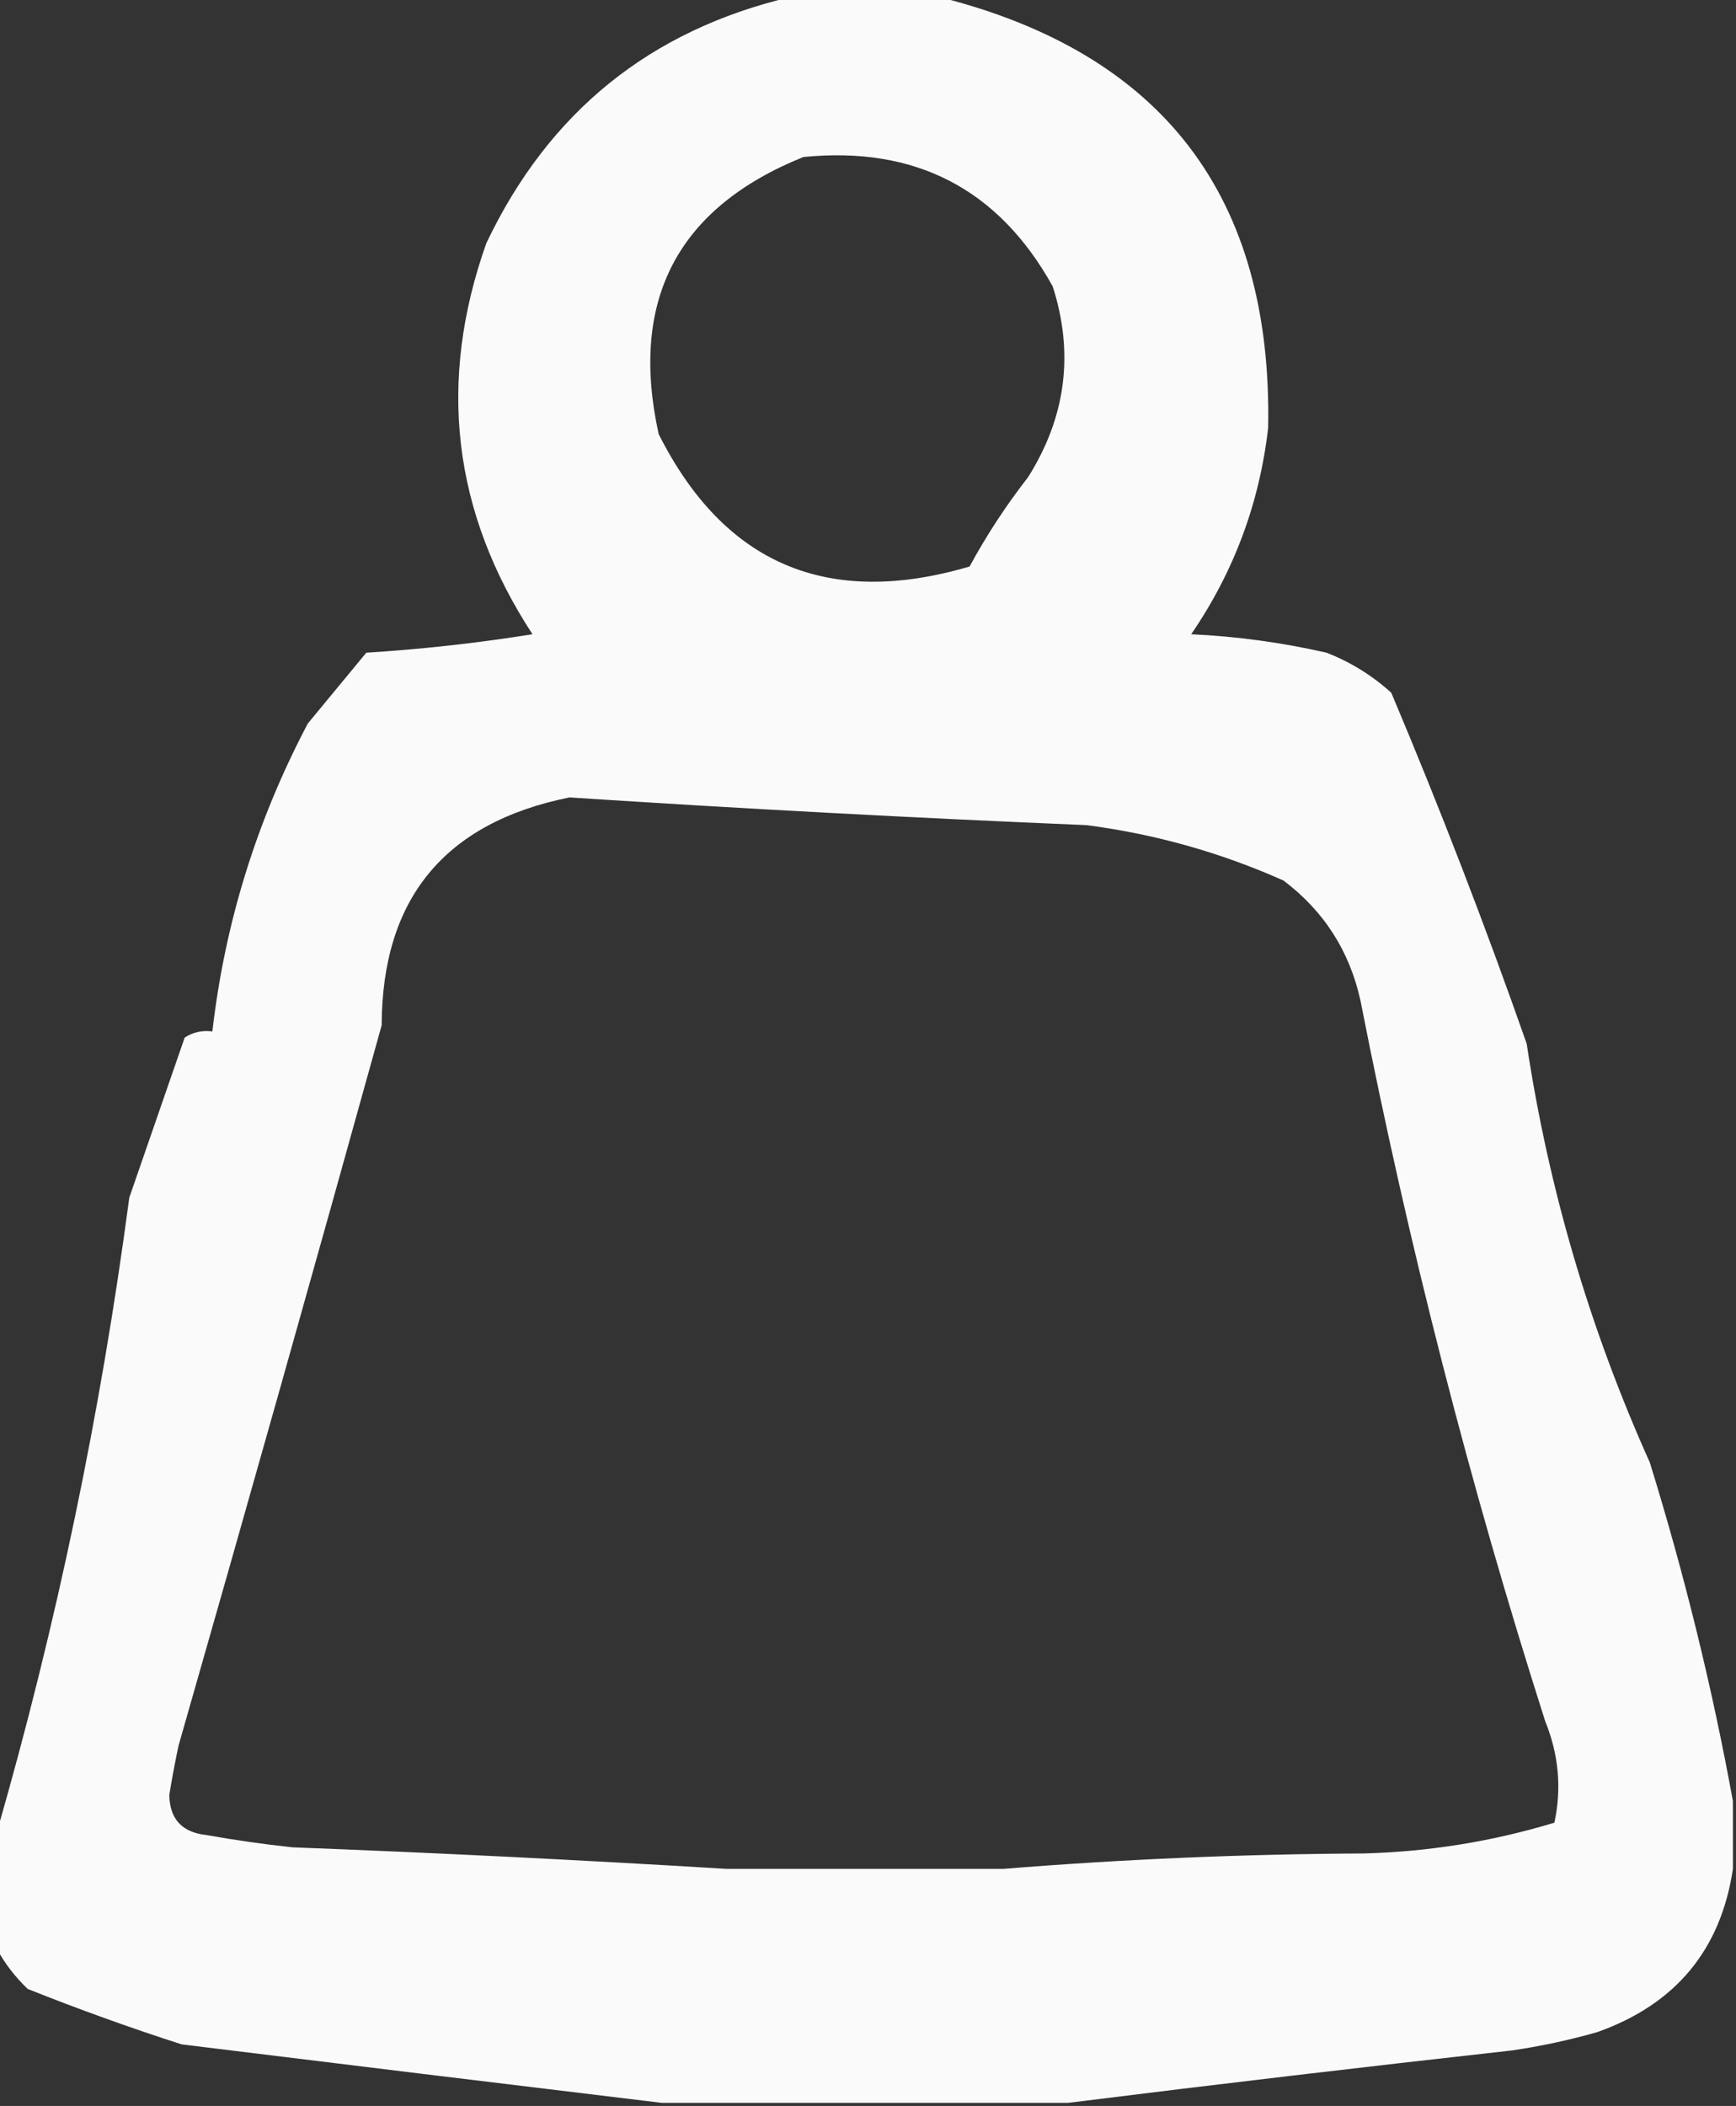 <svg clip-rule="evenodd" fill-rule="evenodd" height="342" image-rendering="optimizeQuality" shape-rendering="geometricPrecision" text-rendering="geometricPrecision" width="282" xmlns="http://www.w3.org/2000/svg"><rect width="100%" height="100%" fill="#333333" stroke="none"/><path d="m128.5-.5h24c36.394 9.112 54.227 32.446 53.5 70-1.407 12.224-5.574 23.39-12.5 33.5 7.427.347 14.76 1.347 22 3 3.919 1.54 7.419 3.707 10.5 6.5 7.919 18.753 15.252 37.753 22 57 3.565 23.594 10.231 46.26 20 68 5.637 18.214 10.137 36.547 13.5 55v11c-1.967 13.146-9.3 21.979-22 26.5-4.6 1.317-9.266 2.317-14 3-24.168 2.689-48.168 5.522-72 8.5-22 0-44 0-66 0-25.858-3.115-51.858-6.282-78-9.5-8.441-2.721-16.774-5.721-25-9-2.05-1.965-3.717-4.132-5-6.5 0-6.333 0-12.667 0-19 9.701-33.689 16.868-68.022 21.5-103 3-8.667 6-17.333 9-26 1.356-.88 2.856-1.214 4.5-1 2.015-17.551 7.182-34.218 15.5-50 3.167-3.833 6.333-7.667 9.5-11.5 9.095-.576 18.095-1.576 27-3-12.982-19.848-15.482-41.015-7.5-63.5 10.127-21.301 26.627-34.634 49.5-40zm2 26c18.209-1.814 31.709 5.186 40.5 21 3.497 10.874 2.164 21.208-4 31-3.56 4.563-6.727 9.396-9.5 14.5-23.036 6.781-39.87-.385-50.5-21.5-4.796-21.745 3.037-36.745 23.5-45zm-38 104c27.968 1.829 55.968 3.329 84 4.5 11.129 1.448 21.795 4.448 32 9 6.561 4.954 10.728 11.454 12.5 19.5 7.774 39.712 17.774 78.712 30 117 2.203 5.431 2.703 10.931 1.5 16.5-10.073 3.052-20.406 4.719-31 5-19.594.096-39.094.93-58.5 2.5-15 0-30 0-45 0-23.428-1.428-46.928-2.595-70.5-3.5-4.69-.503-9.357-1.17-14-2-3.928-.427-5.928-2.594-6-6.5.436-2.679.936-5.345 1.5-8 11.143-38.899 22.143-77.899 33-117 .063-20.57 10.23-32.904 30.5-37z" fill="#fefffe" opacity=".973"/></svg>